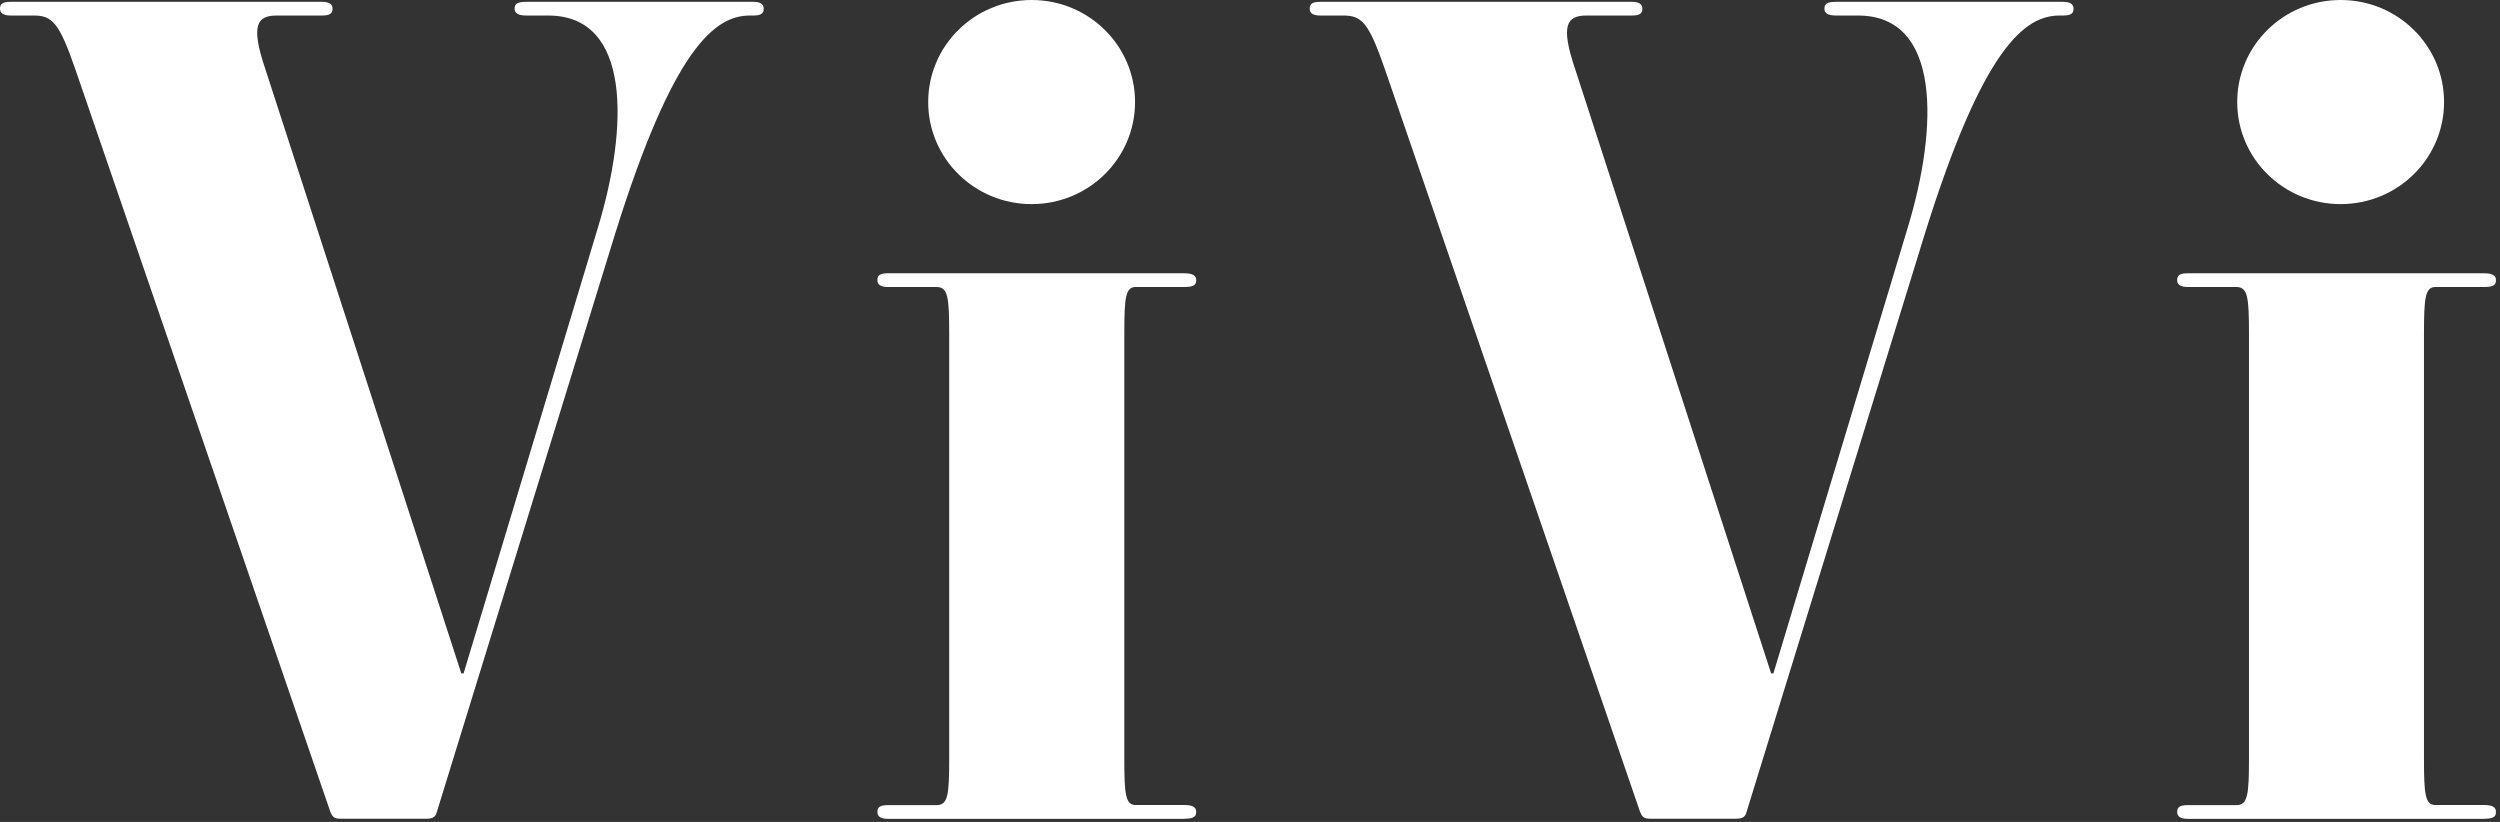 <?xml version="1.0" encoding="UTF-8"?> <svg xmlns="http://www.w3.org/2000/svg" width="219" height="72" viewBox="0 0 219 72" fill="none"><rect x="0" y="0" width="219" height="72" fill="#333333" stroke="none"/><g clip-path="url(#clip0_1634_295)"><path d="M66 1.36H65.69C62.64 1.36 58.99 4.17 53.91 20.4L38.27 71.12C38.17 71.52 37.97 71.72 37.36 71.72H29.85C29.34 71.72 29.14 71.62 28.94 71.12L6.6 6.07C5.18 1.96 4.57 1.36 2.94 1.36H0.91C0.3 1.36 0 1.16 0 0.76C0 0.36 0.2 0.16 0.91 0.16H28.22C28.83 0.16 29.13 0.36 29.13 0.76C29.13 1.16 28.93 1.36 28.22 1.36H24.26C22.53 1.36 21.92 2.16 23.25 6.07L40.41 58.99H40.61L52.39 19.9C55.03 11.18 55.34 1.36 48.02 1.36H46.09C45.38 1.36 45.08 1.16 45.08 0.76C45.08 0.36 45.28 0.16 46.09 0.16H65.99C66.6 0.16 66.9 0.36 66.9 0.76C66.9 1.16 66.7 1.36 65.99 1.36" fill="white"></path><path d="M103.77 71.73H77.77C77.16 71.73 76.86 71.53 76.86 71.13C76.86 70.73 77.06 70.53 77.77 70.53H82.03C83.05 70.53 83.15 69.63 83.15 66.42V29.25C83.15 26.04 83.05 25.14 82.03 25.14H77.77C77.16 25.14 76.86 24.94 76.86 24.54C76.86 24.14 77.06 23.94 77.77 23.94H103.77C104.48 23.94 104.79 24.14 104.79 24.54C104.79 24.94 104.59 25.14 103.77 25.14H99.5C98.59 25.14 98.49 26.04 98.49 29.25V66.41C98.49 69.62 98.59 70.52 99.5 70.52H103.77C104.48 70.52 104.79 70.72 104.79 71.12C104.79 71.52 104.59 71.72 103.77 71.72" fill="white"></path><path d="M180.73 1.36H180.42C177.37 1.36 173.72 4.17 168.64 20.4L153 71.12C152.9 71.52 152.7 71.72 152.09 71.72H144.58C144.07 71.72 143.87 71.62 143.67 71.12L121.32 6.07C119.9 1.96 119.29 1.36 117.67 1.36H115.64C115.03 1.36 114.73 1.16 114.73 0.76C114.73 0.36 114.93 0.16 115.64 0.16H142.96C143.57 0.16 143.87 0.36 143.87 0.76C143.87 1.16 143.67 1.36 142.96 1.36H139C137.27 1.36 136.66 2.16 137.99 6.07L155.15 58.99H155.35L167.13 19.9C169.77 11.18 170.08 1.36 162.76 1.36H160.83C160.12 1.36 159.82 1.16 159.82 0.76C159.82 0.36 160.02 0.16 160.83 0.16H180.73C181.34 0.16 181.64 0.36 181.64 0.76C181.64 1.16 181.44 1.36 180.73 1.36Z" fill="white"></path><path d="M217.63 71.73H191.63C191.02 71.73 190.72 71.53 190.72 71.13C190.72 70.73 190.92 70.53 191.63 70.53H195.89C196.91 70.53 197.01 69.63 197.01 66.42V29.25C197.01 26.04 196.91 25.14 195.89 25.14H191.63C191.02 25.14 190.72 24.94 190.72 24.54C190.72 24.14 190.92 23.94 191.63 23.94H217.63C218.34 23.94 218.65 24.14 218.65 24.54C218.65 24.94 218.45 25.14 217.63 25.14H213.36C212.45 25.14 212.34 26.04 212.34 29.25V66.41C212.34 69.62 212.44 70.52 213.36 70.52H217.63C218.34 70.52 218.65 70.72 218.65 71.12C218.65 71.52 218.45 71.72 217.63 71.72" fill="white"></path><path d="M81.31 8.94C81.31 4 85.36 0 90.37 0C95.38 0 99.43 4 99.43 8.94C99.43 13.88 95.38 17.88 90.37 17.88C85.36 17.88 81.31 13.88 81.31 8.94Z" fill="white"></path><path d="M195.98 8.94C195.98 4 200.03 0 205.04 0C210.05 0 214.1 4 214.1 8.94C214.1 13.88 210.05 17.88 205.04 17.88C200.03 17.88 195.98 13.88 195.98 8.94Z" fill="white"></path></g><defs><clipPath id="clip0_1634_295"><rect width="218.64" height="71.73" fill="white"></rect></clipPath></defs></svg> 